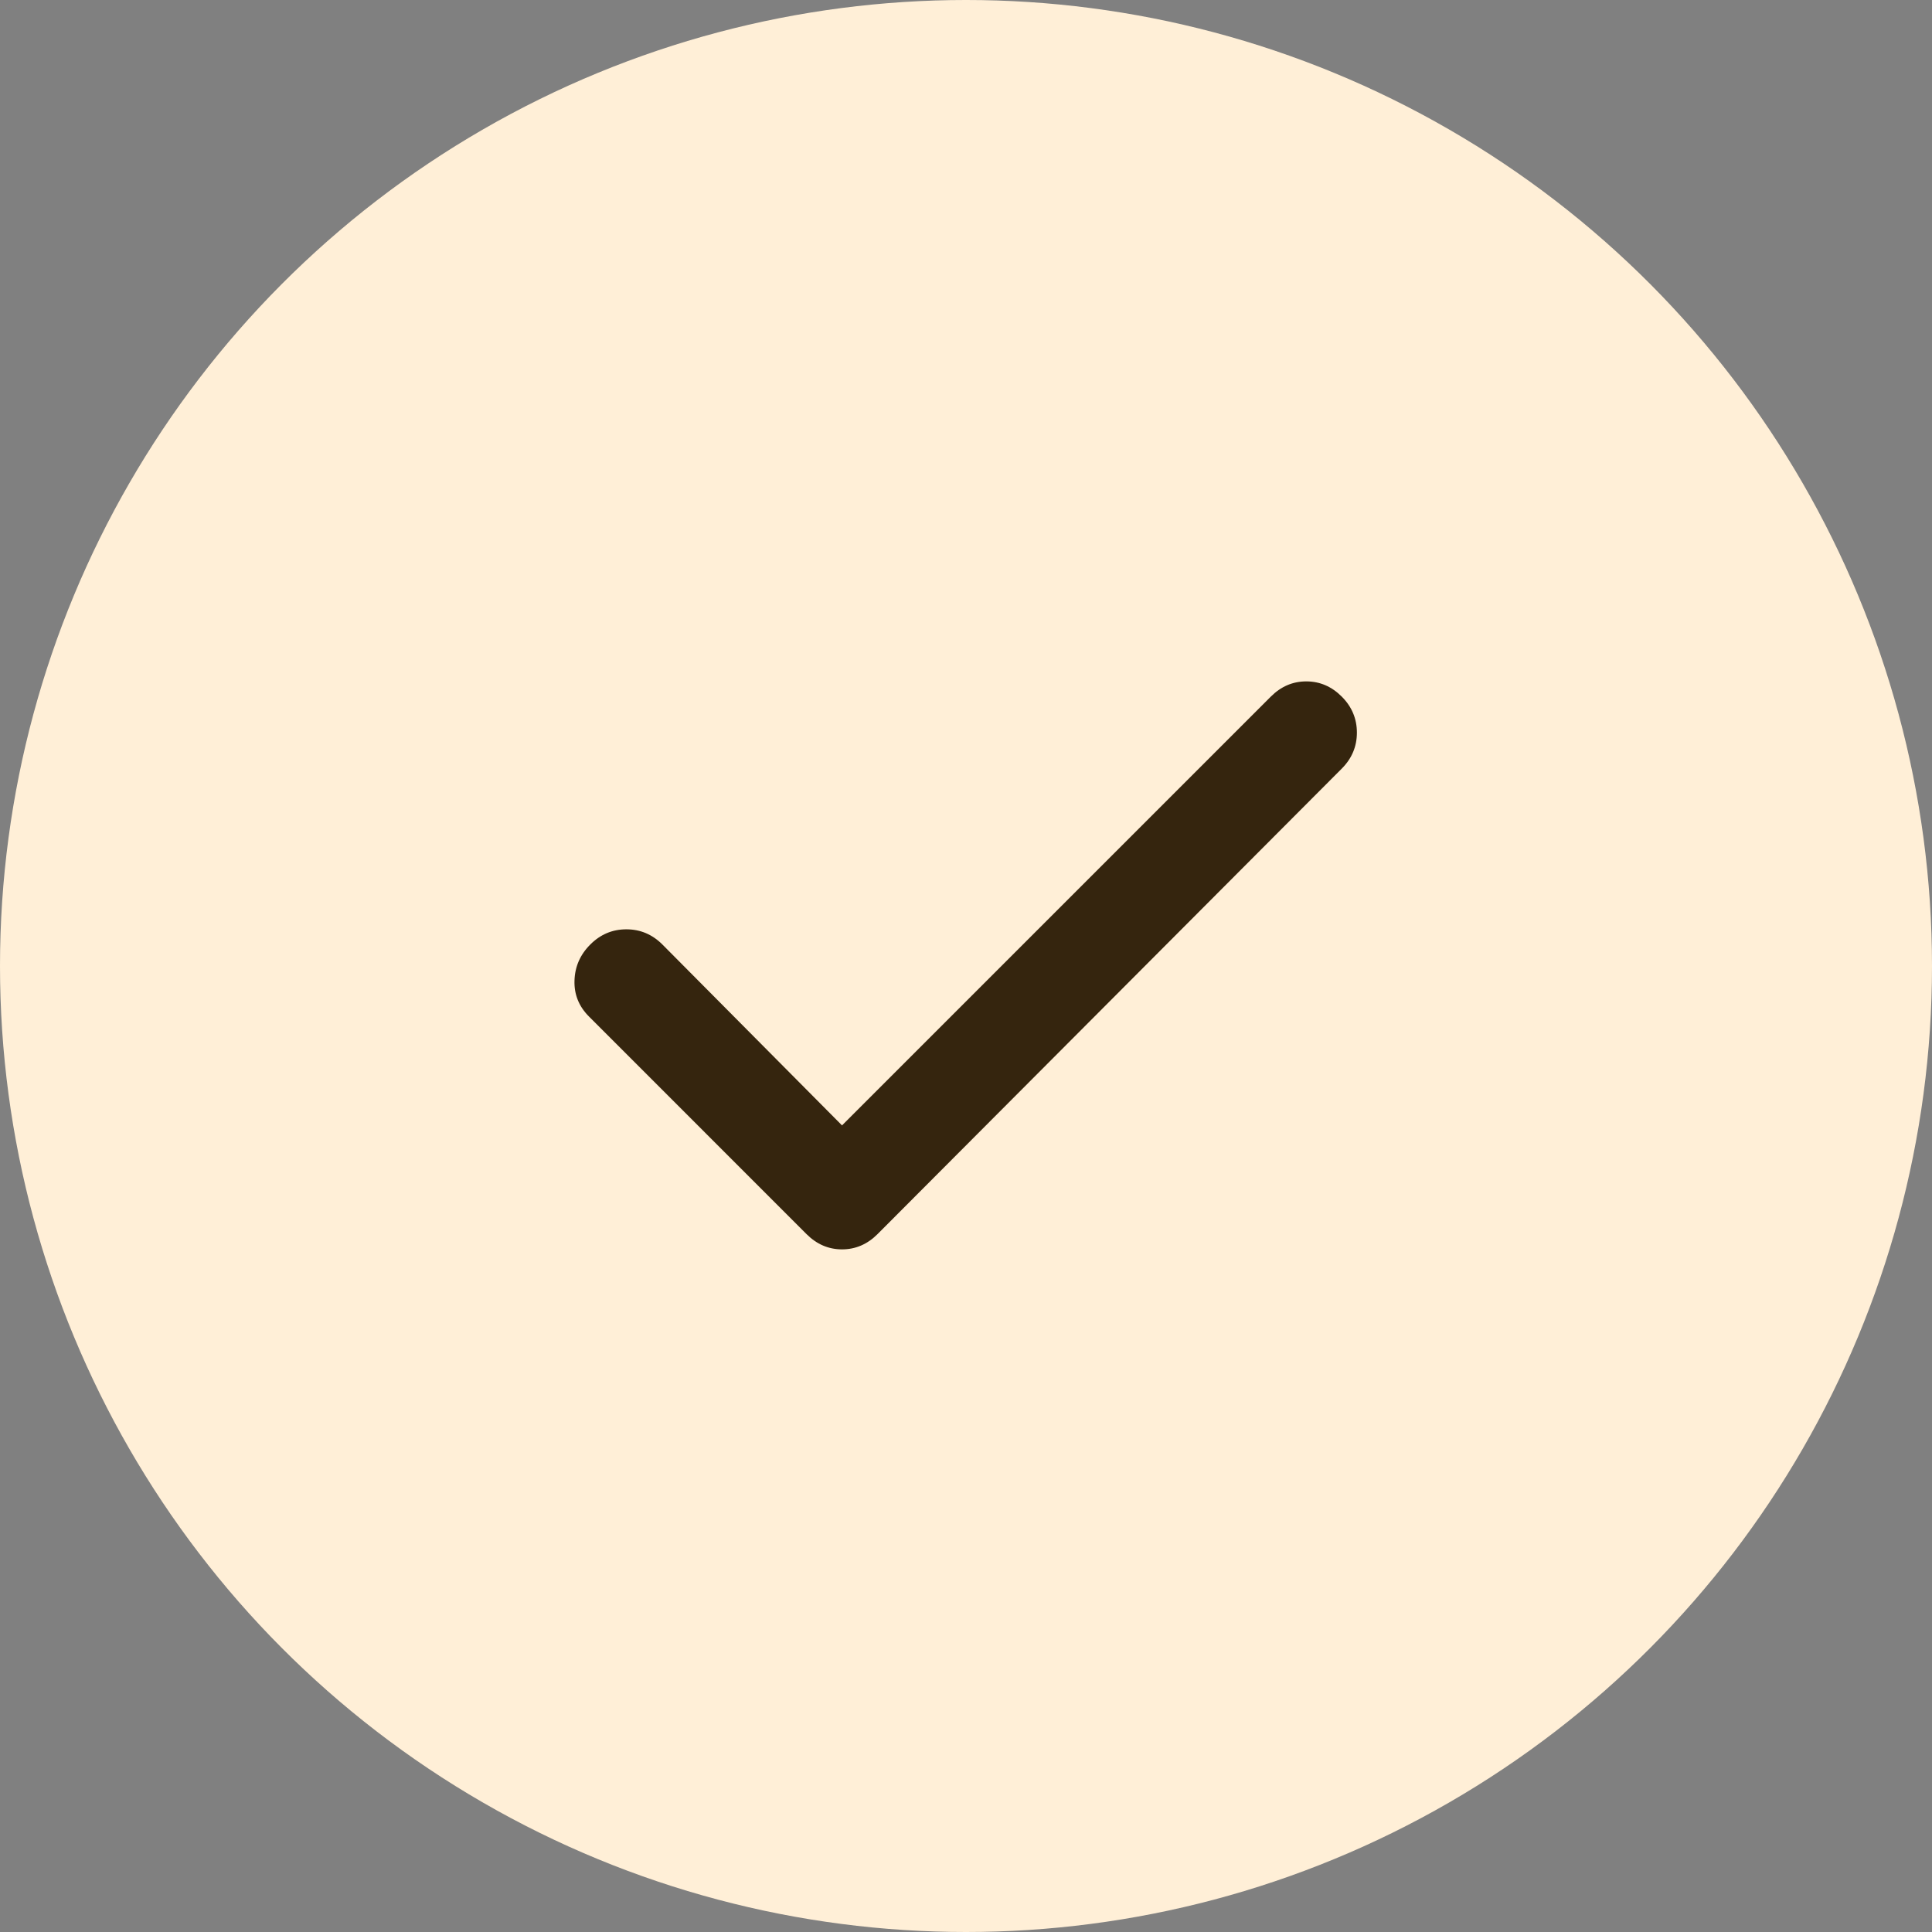 <svg width="70" height="70" viewBox="0 0 70 70" fill="none" xmlns="http://www.w3.org/2000/svg">
<rect x="0" y="0" width="70" height="70" fill="#808080" stroke="none"/>
<circle cx="35" cy="35" r="35" fill="#FFEFD7"/>
<path d="M30.508 40.775L46.046 25.238C46.413 24.871 46.84 24.688 47.329 24.688C47.818 24.688 48.246 24.871 48.613 25.238C48.979 25.604 49.163 26.04 49.163 26.544C49.163 27.048 48.979 27.483 48.613 27.85L31.792 44.717C31.425 45.083 30.997 45.267 30.508 45.267C30.02 45.267 29.592 45.083 29.225 44.717L21.342 36.833C20.975 36.467 20.799 36.031 20.815 35.527C20.83 35.023 21.021 34.587 21.388 34.221C21.754 33.854 22.19 33.671 22.694 33.671C23.198 33.671 23.633 33.854 24 34.221L30.508 40.775Z" fill="#35250E"/>
</svg>
